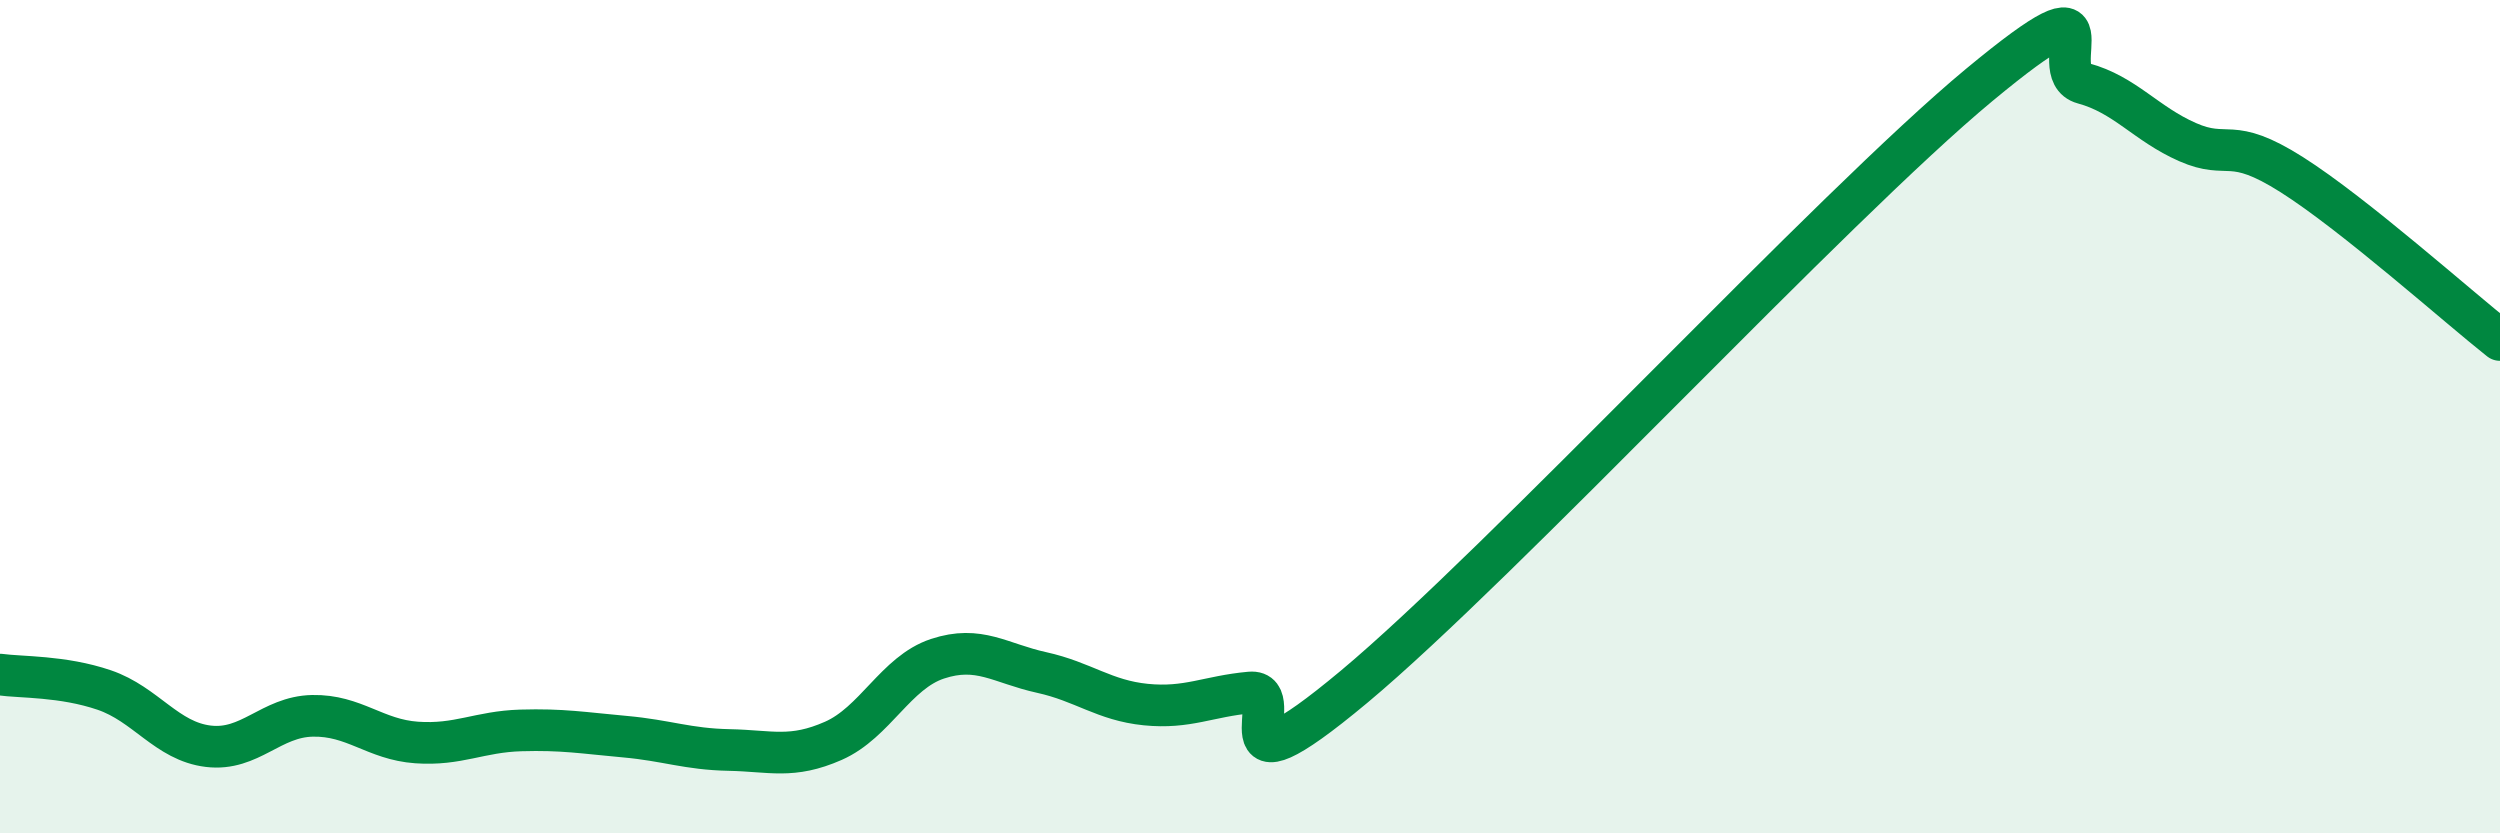 
    <svg width="60" height="20" viewBox="0 0 60 20" xmlns="http://www.w3.org/2000/svg">
      <path
        d="M 0,16.19 C 0.5,16.26 1.5,16.22 2.5,16.56 C 3.5,16.9 4,17.79 5,17.91 C 6,18.03 6.5,17.2 7.5,17.18 C 8.5,17.16 9,17.75 10,17.82 C 11,17.89 11.5,17.56 12.5,17.53 C 13.5,17.5 14,17.59 15,17.68 C 16,17.77 16.5,17.98 17.5,18 C 18.5,18.02 19,18.22 20,17.78 C 21,17.34 21.5,16.14 22.5,15.81 C 23.5,15.48 24,15.92 25,16.14 C 26,16.36 26.5,16.81 27.5,16.91 C 28.5,17.01 29,16.71 30,16.62 C 31,16.53 29,19.4 32.5,16.48 C 36,13.56 44,4.94 47.5,2.04 C 51,-0.86 49,1.73 50,2 C 51,2.27 51.5,2.97 52.5,3.41 C 53.5,3.85 53.5,3.24 55,4.19 C 56.5,5.14 59,7.37 60,8.16L60 20L0 20Z"
        fill="#008740"
        opacity="0.1"
        stroke-linecap="round"
        stroke-linejoin="round"
      />
      <path
        d="M 0,16.19 C 0.5,16.26 1.5,16.22 2.5,16.56 C 3.5,16.9 4,17.79 5,17.91 C 6,18.03 6.5,17.2 7.5,17.18 C 8.5,17.16 9,17.75 10,17.82 C 11,17.89 11.5,17.56 12.5,17.53 C 13.5,17.5 14,17.59 15,17.68 C 16,17.77 16.5,17.98 17.5,18 C 18.5,18.02 19,18.22 20,17.78 C 21,17.34 21.5,16.14 22.5,15.81 C 23.5,15.48 24,15.92 25,16.14 C 26,16.36 26.5,16.81 27.5,16.91 C 28.5,17.01 29,16.71 30,16.62 C 31,16.53 29,19.4 32.5,16.48 C 36,13.56 44,4.94 47.5,2.04 C 51,-0.86 49,1.73 50,2 C 51,2.27 51.5,2.97 52.5,3.41 C 53.5,3.85 53.5,3.24 55,4.19 C 56.5,5.14 59,7.37 60,8.16"
        stroke="#008740"
        stroke-width="1"
        fill="none"
        stroke-linecap="round"
        stroke-linejoin="round"
      />
    </svg>
  
